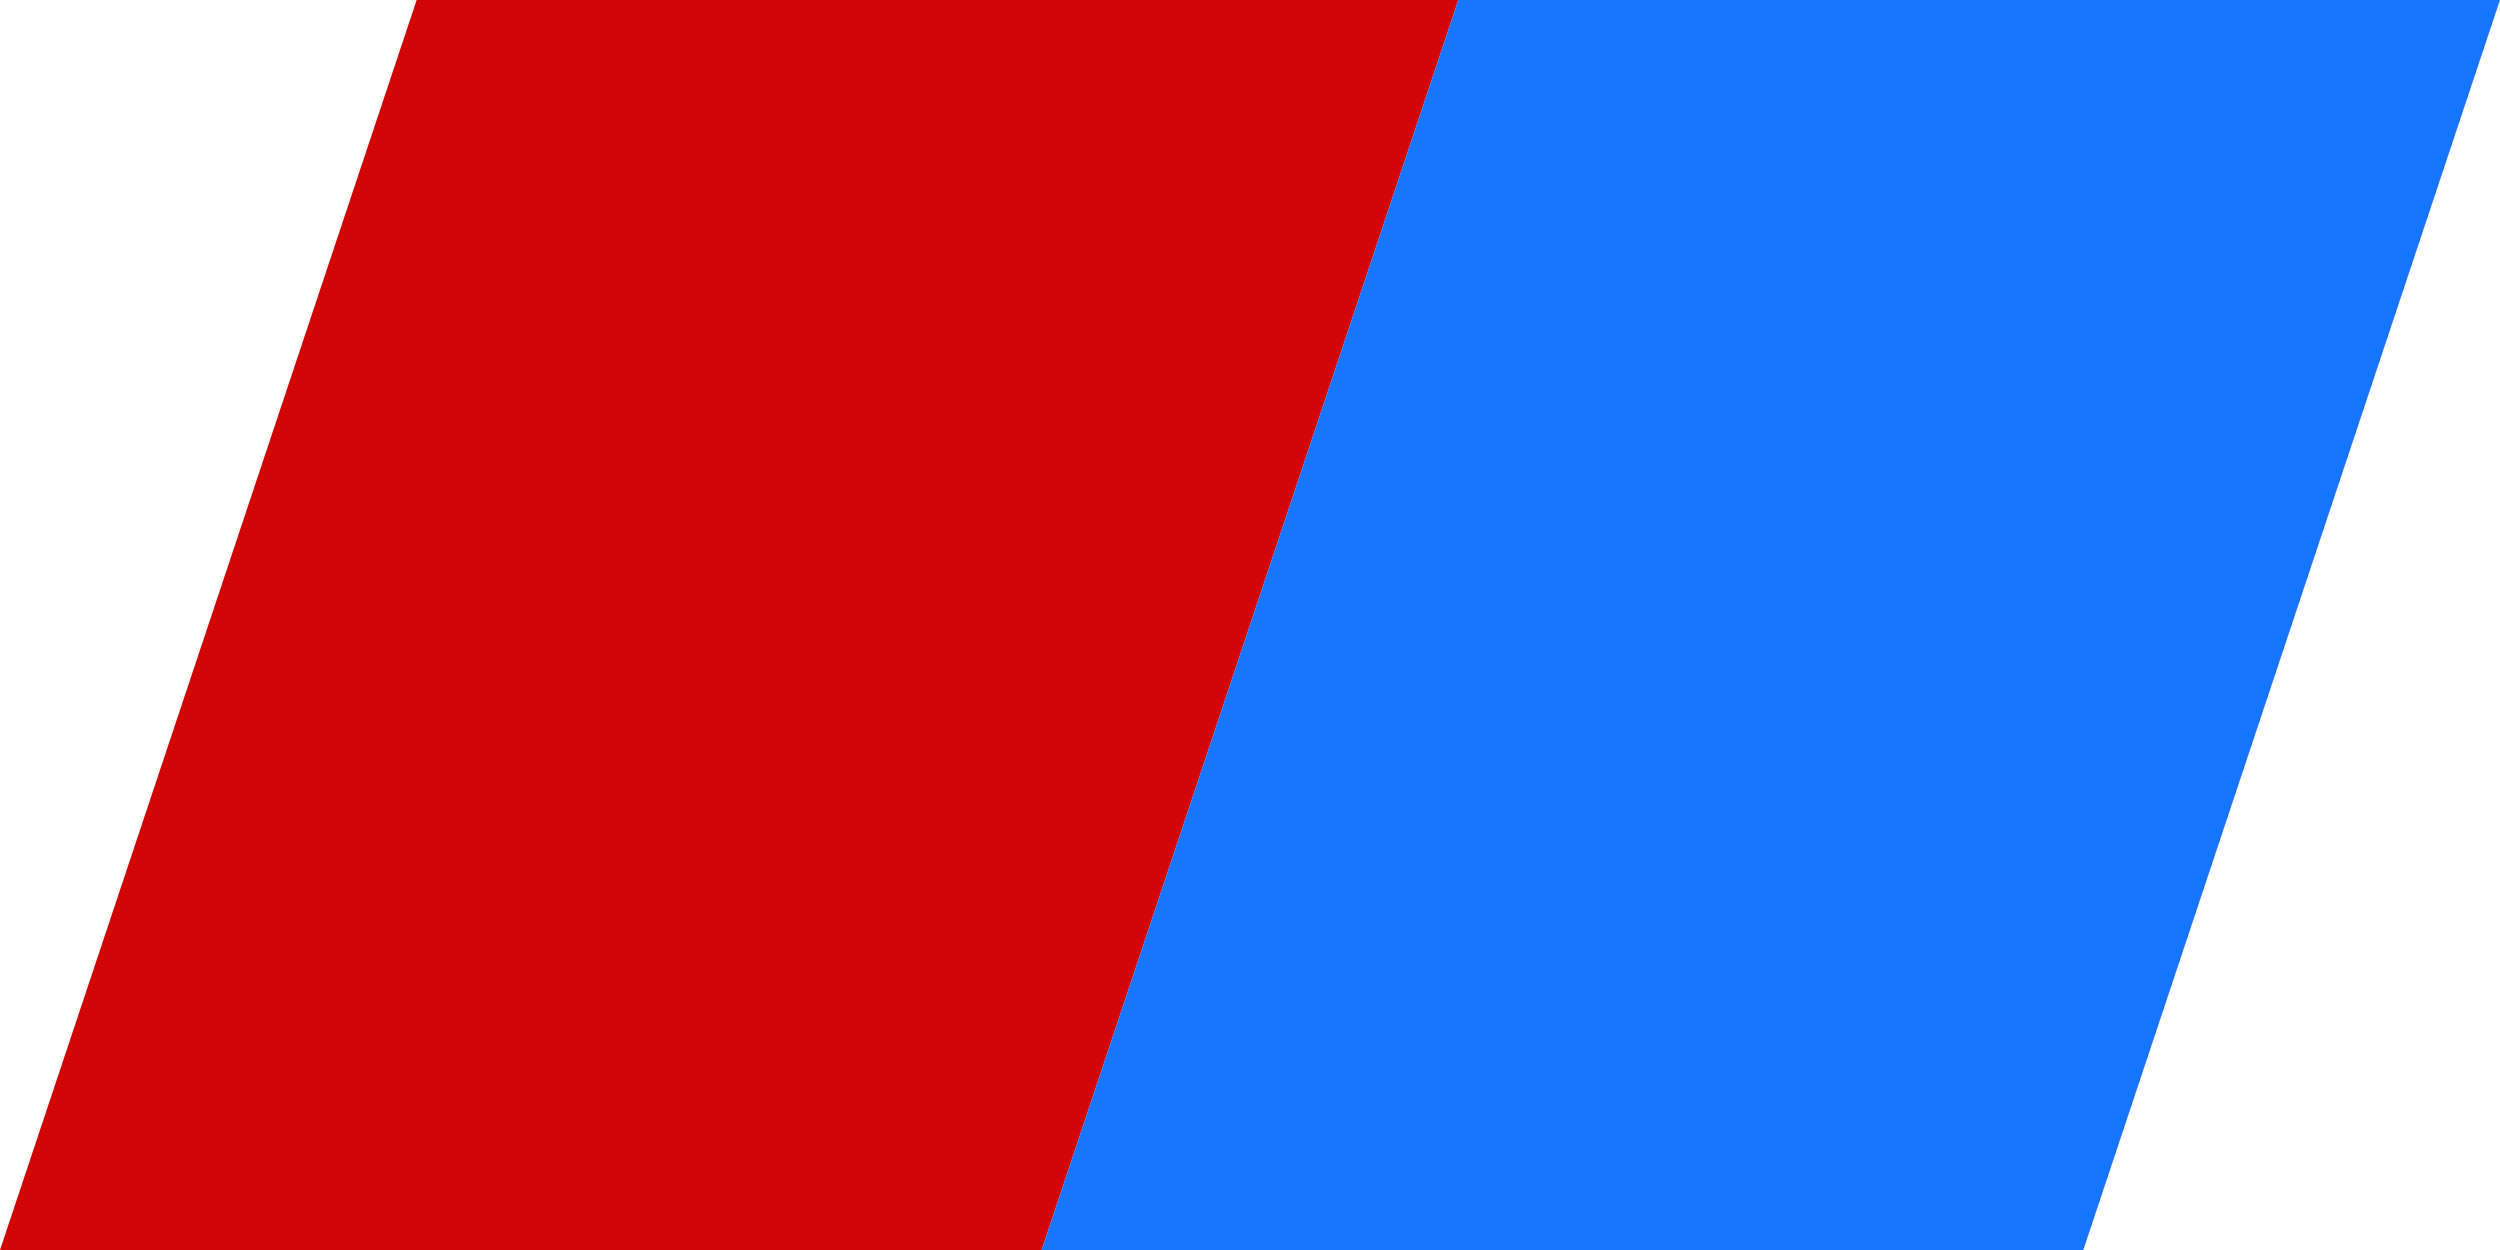 <svg width="60" height="30" viewBox="0 0 60 30" fill="none" xmlns="http://www.w3.org/2000/svg">
<path d="M10 0H35L25 30H0L10 0Z" fill="#D20606"/>
<path d="M35 0H60L50 30H25L35 0Z" fill="#1875FF"/>
</svg>
